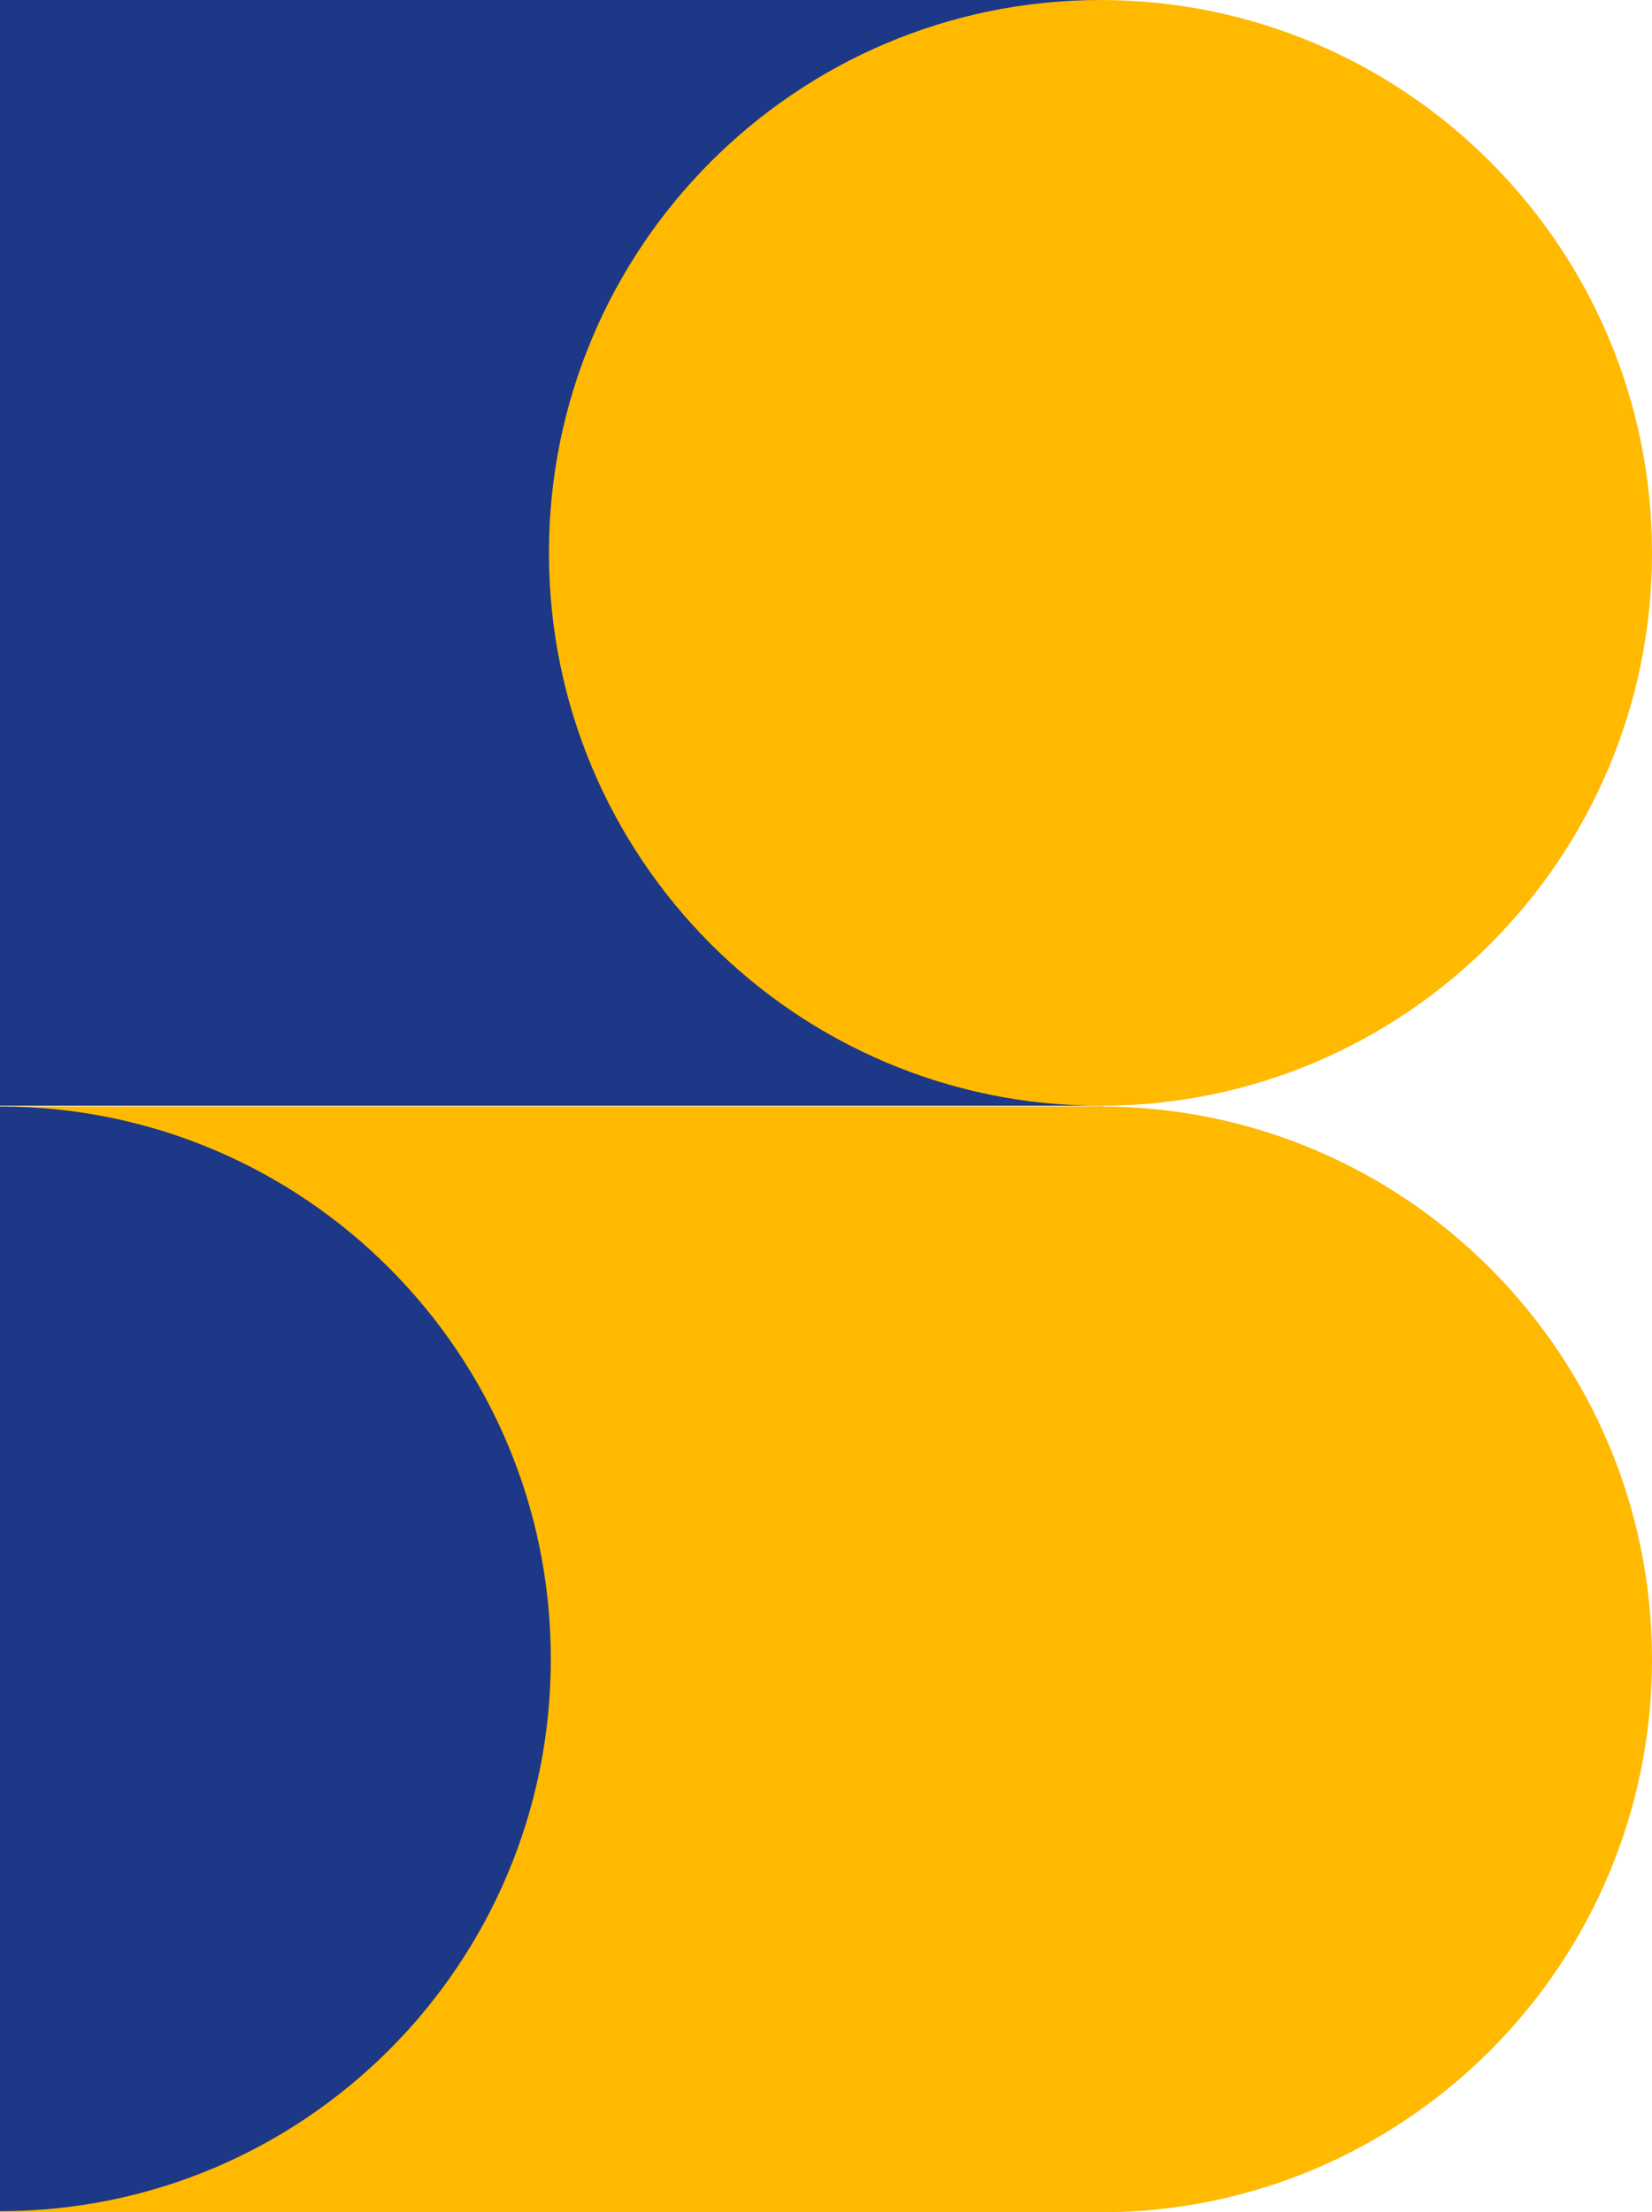 <?xml version="1.0" encoding="UTF-8"?> <svg xmlns="http://www.w3.org/2000/svg" width="59" height="79" viewBox="0 0 59 79" fill="none"> <path d="M39.395 0H0V39.487H39.395V0Z" fill="#1C3886"></path> <path d="M39.395 39.513H0V79H39.395V39.513Z" fill="#FFB900"></path> <path d="M39.303 39.487C28.428 39.487 19.605 30.643 19.605 19.743C19.605 8.844 28.428 0 39.303 0C50.176 0 59 8.844 59 19.743C59 30.643 50.176 39.487 39.303 39.487Z" fill="#FFB900"></path> <path d="M39.303 79C28.428 79 19.605 70.156 19.605 59.257C19.605 48.357 28.428 39.513 39.303 39.513C50.176 39.513 59 48.357 59 59.257C59 70.156 50.176 79 39.303 79Z" fill="#FFB900"></path> <path d="M0 78.96V39.513C10.861 39.513 19.671 48.344 19.671 59.23V59.257C19.671 70.143 10.861 78.96 0 78.96Z" fill="#1C3886"></path> </svg> 